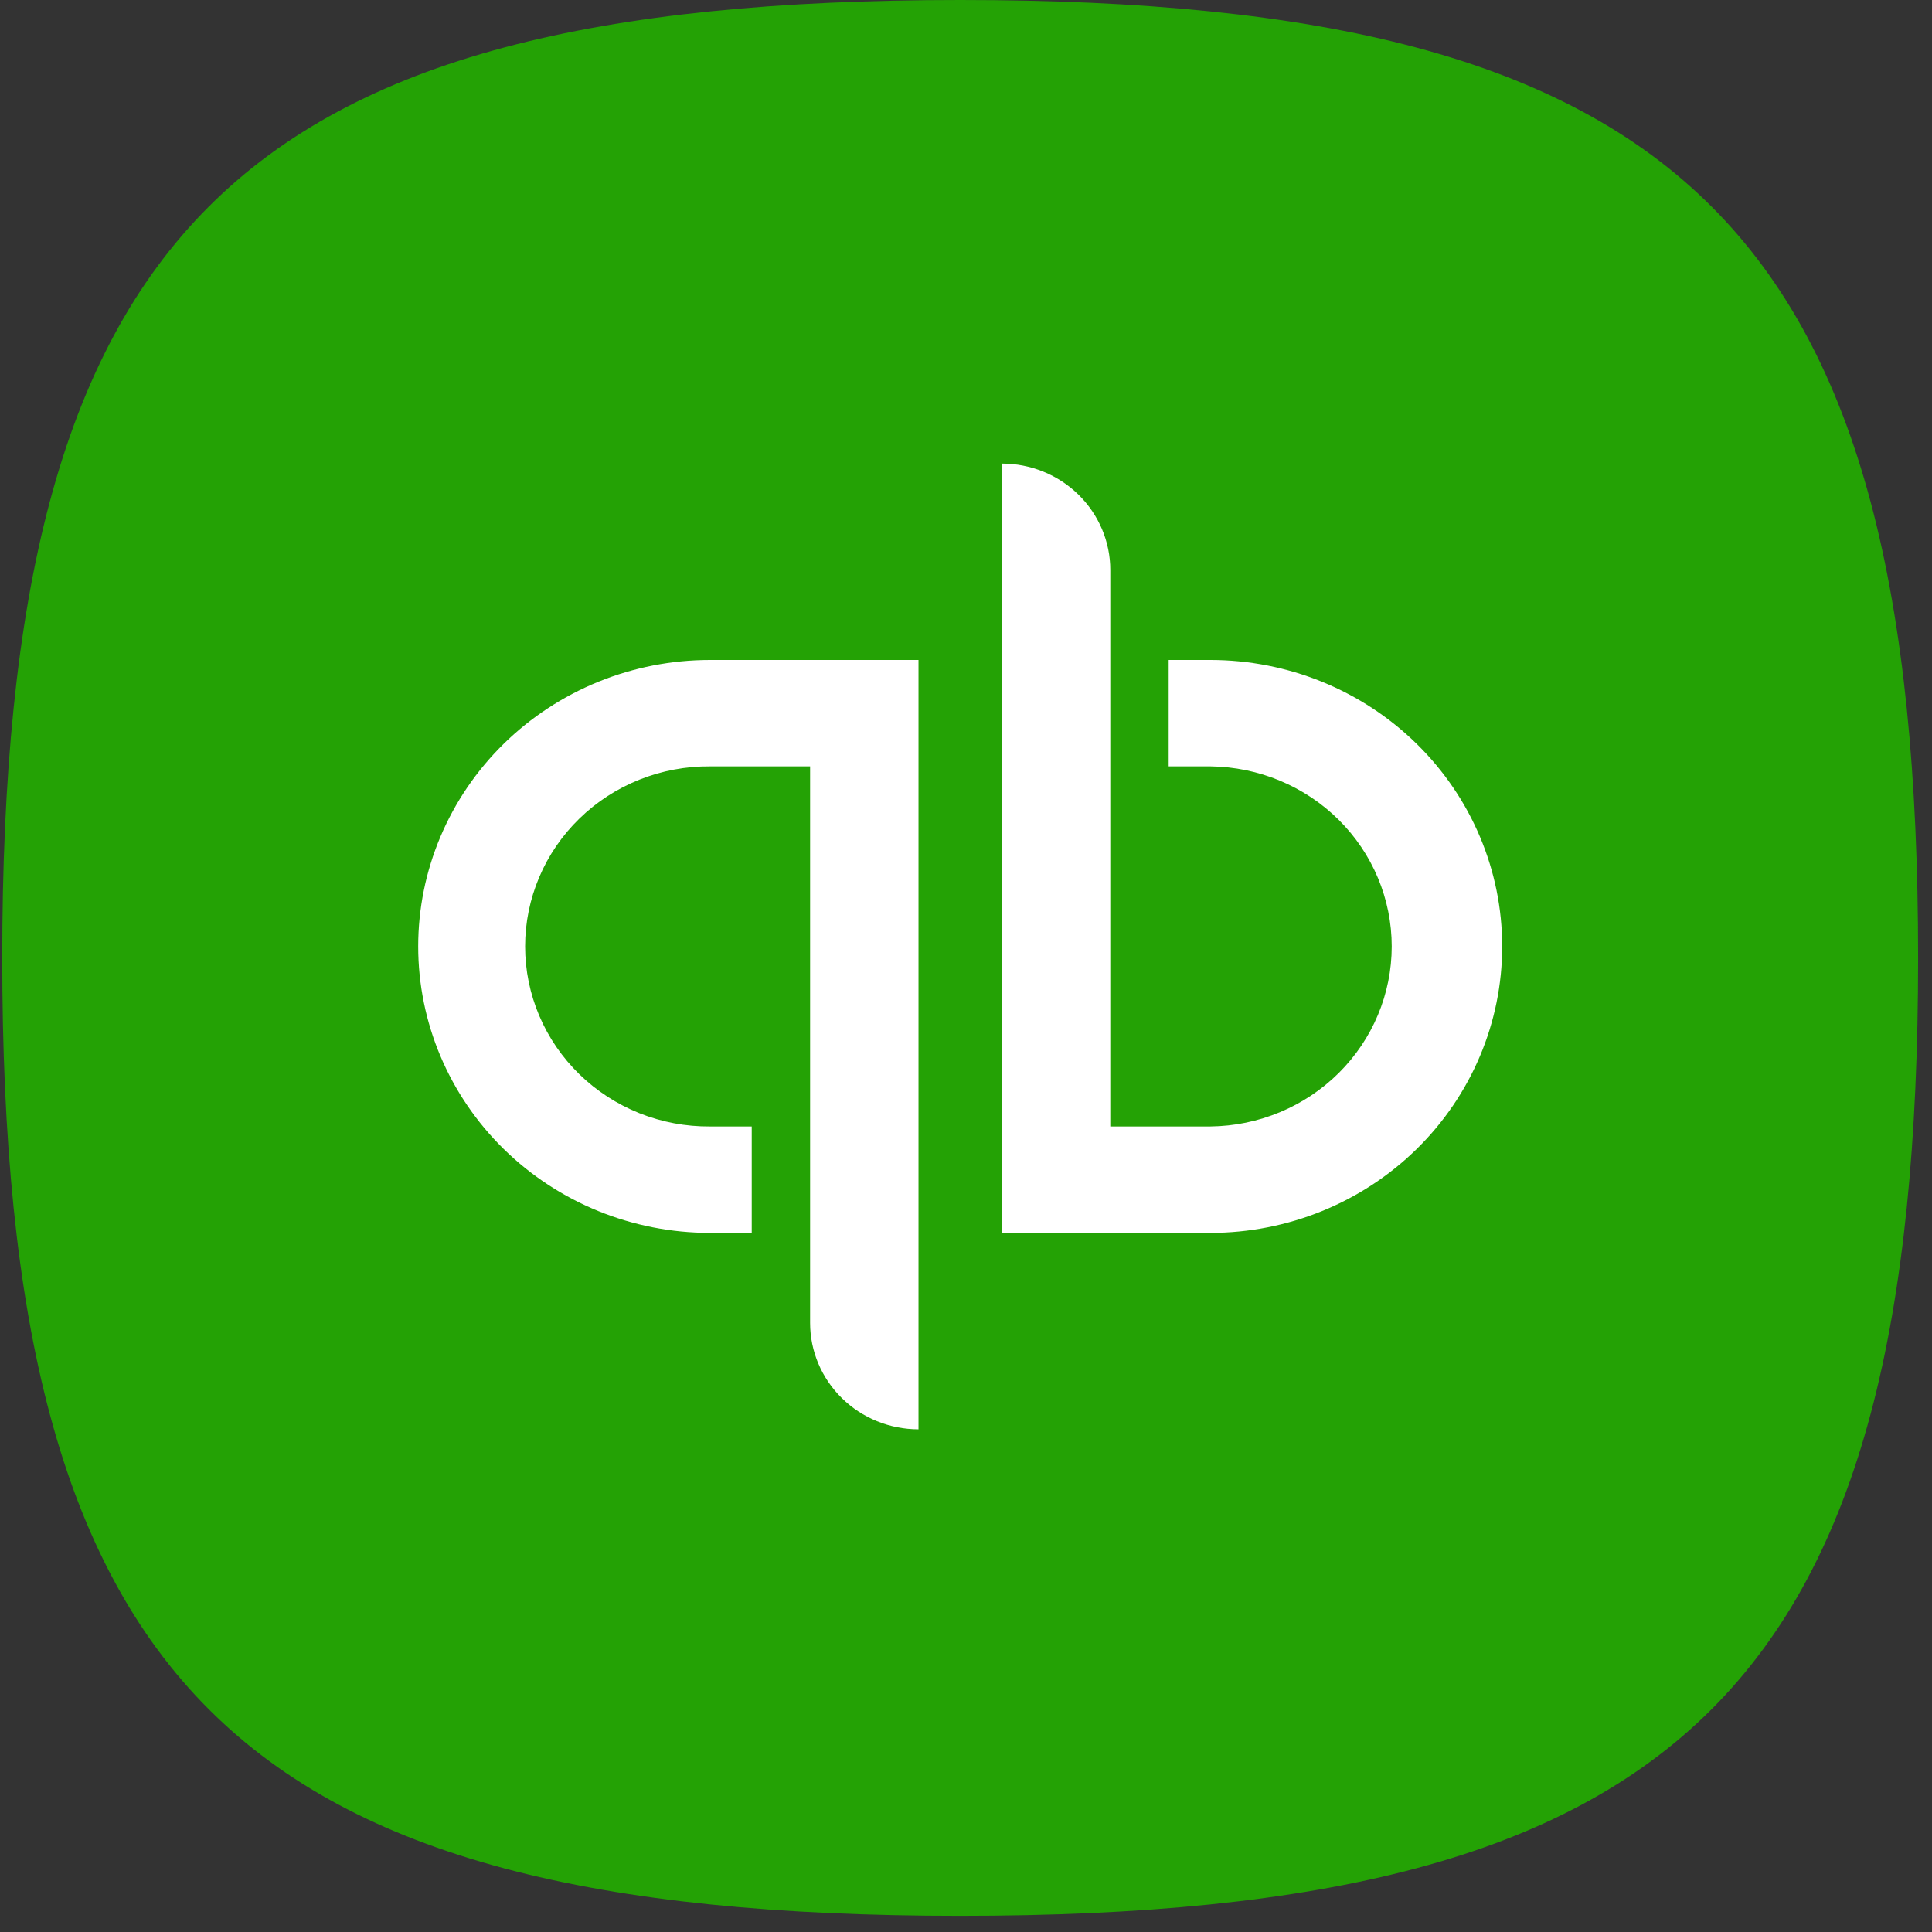 <svg width="85" height="85" viewBox="0 0 85 85" fill="none" xmlns="http://www.w3.org/2000/svg">
<rect x="0" y="0" width="85" height="85" fill="#333333" stroke="none"/>
<path d="M42.244 0C74.202 0 84.389 10.187 84.389 42.145C84.389 74.103 74.202 84.289 42.244 84.289C10.286 84.289 0.099 74.103 0.099 42.145C0.099 10.187 10.286 0 42.244 0Z" fill="#24A205"/>
<path d="M18.399 41.639C18.399 44.981 19.752 48.187 22.16 50.55C24.567 52.914 27.833 54.242 31.239 54.242H33.073V49.56H31.239C30.174 49.569 29.117 49.37 28.13 48.976C27.144 48.581 26.246 47.999 25.49 47.263C24.734 46.526 24.133 45.65 23.724 44.685C23.314 43.72 23.103 42.684 23.103 41.639C23.103 40.593 23.314 39.558 23.724 38.592C24.133 37.627 24.734 36.751 25.49 36.015C26.246 35.278 27.144 34.696 28.13 34.302C29.117 33.907 30.174 33.709 31.239 33.717H35.641V58.202C35.641 59.444 36.144 60.634 37.038 61.512C37.932 62.39 39.145 62.883 40.41 62.884V29.036H31.239C29.553 29.036 27.883 29.362 26.325 29.995C24.767 30.629 23.352 31.557 22.159 32.727C20.967 33.898 20.021 35.287 19.376 36.816C18.73 38.345 18.399 39.984 18.399 41.639ZM53.25 29.036H51.416V33.717H53.25C55.375 33.741 57.404 34.586 58.898 36.069C60.392 37.552 61.23 39.553 61.23 41.639C61.23 43.724 60.392 45.726 58.898 47.209C57.404 48.692 55.375 49.537 53.25 49.56H48.848V25.076C48.848 24.461 48.725 23.852 48.485 23.284C48.245 22.716 47.894 22.2 47.451 21.766C47.008 21.331 46.483 20.986 45.904 20.751C45.325 20.516 44.705 20.395 44.079 20.395V54.242H53.25C56.655 54.242 59.921 52.914 62.329 50.551C64.737 48.187 66.09 44.982 66.09 41.639C66.09 38.297 64.737 35.091 62.329 32.728C59.921 30.364 56.655 29.036 53.25 29.036Z" fill="white"/>
</svg>
